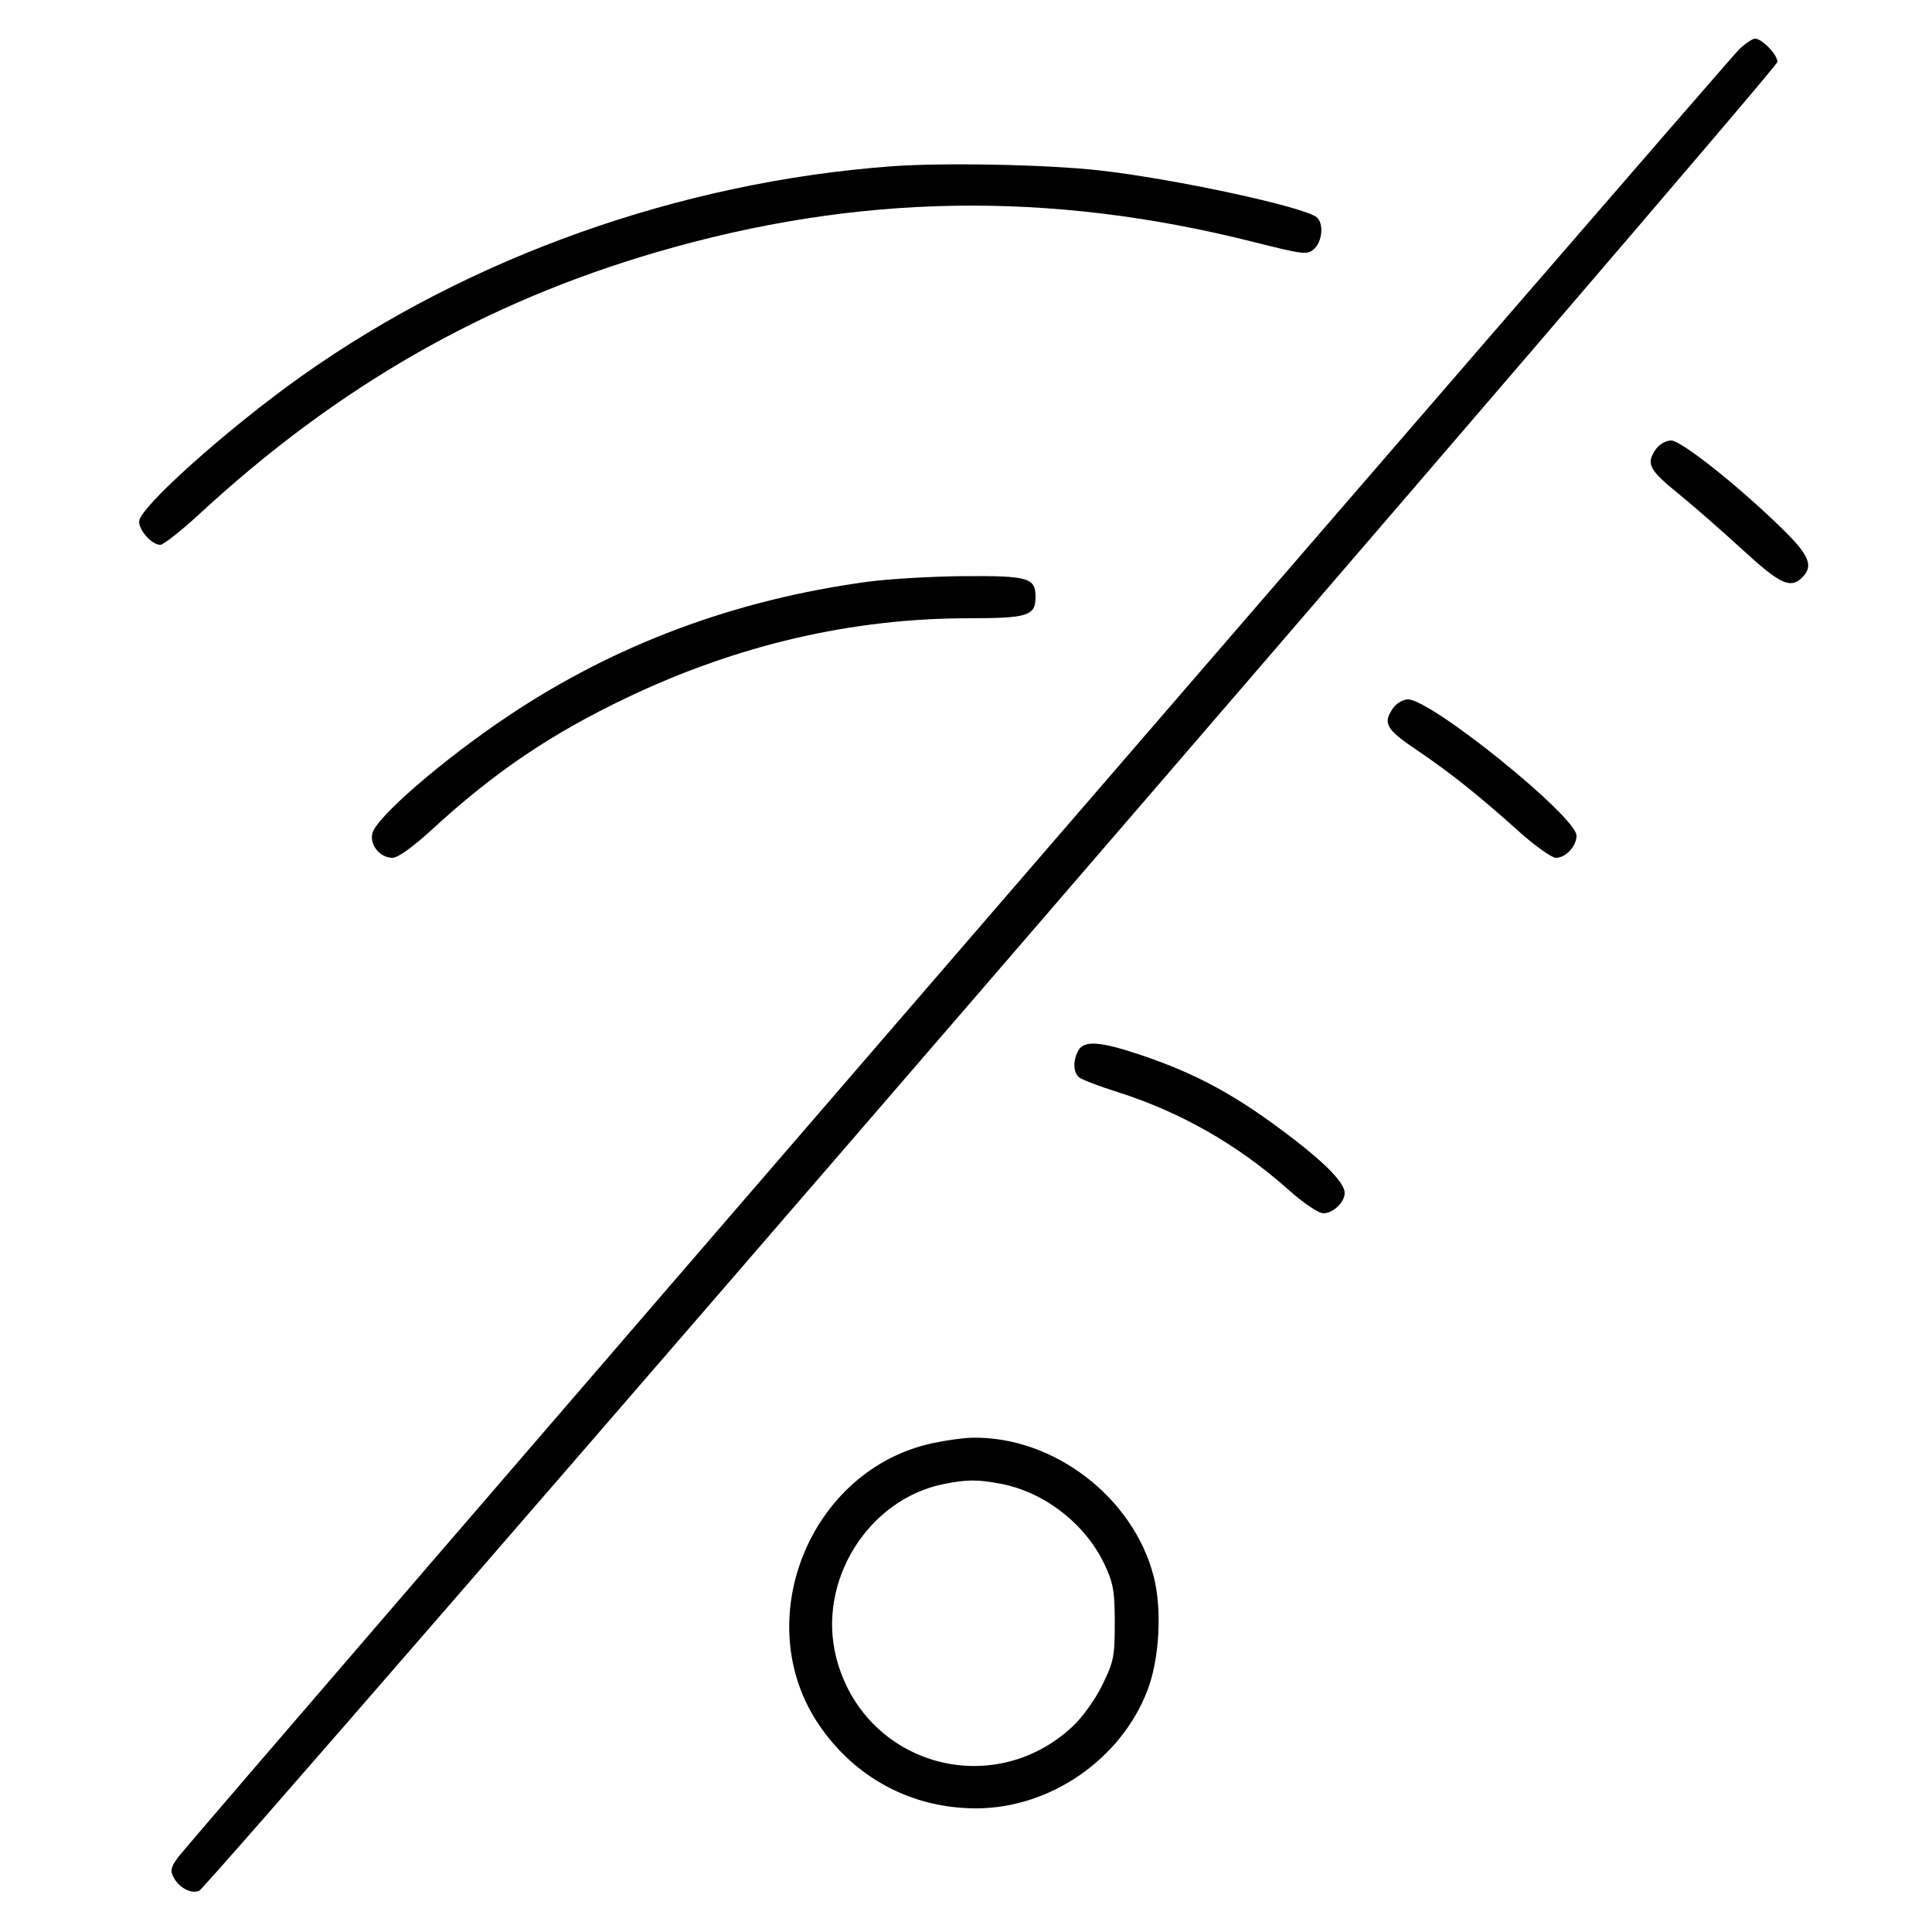 <svg xmlns="http://www.w3.org/2000/svg" viewBox="0 0 500 500" version="1.1">
	<path d="M 450.113 12.750 C 446.838 15.836, 49.735 475.730, 46.114 480.630 C 44.214 483.202, 44.001 484.134, 44.924 485.857 C 46.372 488.564, 49.402 490.167, 51.529 489.351 C 54.030 488.391, 460 17.957, 460 16.018 C 460 14.147, 456.004 10, 454.201 10 C 453.558 10, 451.718 11.238, 450.113 12.750 M 230.500 43.053 C 175.836 47.155, 121.437 66.530, 78 97.366 C 58.843 110.965, 36 131.416, 36 134.966 C 36 137.335, 39.331 141, 41.485 141 C 42.301 141, 46.914 137.359, 51.735 132.909 C 87.417 99.973, 125.361 78.263, 170 65.241 C 221.839 50.118, 271.435 49.273, 324.365 62.609 C 337.491 65.917, 338.330 66.012, 340.115 64.396 C 342.256 62.458, 342.622 57.750, 340.750 56.230 C 337.375 53.491, 303.892 46.269, 284.500 44.098 C 270.816 42.566, 243.925 42.045, 230.500 43.053 M 428.557 116.223 C 425.938 119.961, 426.727 121.551, 434.217 127.637 C 438.187 130.861, 445.715 137.438, 450.946 142.250 C 460.688 151.212, 463.391 152.466, 466.429 149.429 C 469.393 146.464, 468.253 143.694, 461.250 136.845 C 449.936 125.781, 435.105 114, 432.491 114 C 431.168 114, 429.423 114.985, 428.557 116.223 M 224.500 150.564 C 190.113 155.234, 159.156 166.799, 131.500 185.307 C 114.663 196.574, 97.422 211.470, 96.371 215.658 C 95.619 218.656, 98.360 222, 101.570 222 C 102.992 222, 106.880 219.201, 112.044 214.459 C 128.088 199.729, 142.665 189.885, 162.275 180.537 C 190.921 166.881, 220.486 160.014, 250.679 160.005 C 266.028 160, 268 159.373, 268 154.500 C 268 149.543, 266.126 148.991, 249.679 149.103 C 241.330 149.160, 230 149.817, 224.500 150.564 M 360.557 183.223 C 357.807 187.149, 358.671 188.717, 366.491 193.994 C 375.262 199.913, 382.588 205.748, 393.092 215.181 C 397.268 218.932, 401.586 222, 402.687 222 C 405.209 222, 408 218.990, 408 216.270 C 408 211.374, 370.434 181, 364.379 181 C 363.133 181, 361.413 182, 360.557 183.223 M 279.035 271.934 C 277.624 274.572, 277.735 277.535, 279.294 278.829 C 280.005 279.419, 284.392 281.101, 289.044 282.565 C 305.422 287.724, 320.334 296.227, 333.398 307.858 C 337.402 311.423, 341.218 314, 342.493 314 C 344.989 314, 348 311.128, 348 308.748 C 348 306.243, 343.443 301.446, 334.624 294.666 C 320.295 283.651, 309.849 277.922, 295.064 272.968 C 284.598 269.462, 280.500 269.197, 279.035 271.934 M 241.251 373.516 C 209.442 380.426, 193.722 419.682, 212.025 446.500 C 221.389 460.220, 236.072 468, 252.605 468 C 271.789 468, 290.192 455.287, 297.012 437.324 C 300.075 429.256, 300.760 416.504, 298.586 408.025 C 293.324 387.502, 272.639 371.673, 251.614 372.079 C 249.351 372.123, 244.688 372.770, 241.251 373.516 M 244.355 384.039 C 224.644 387.941, 211.372 409.291, 216.417 428.982 C 223.474 456.527, 256.491 466.258, 277.425 446.962 C 280.083 444.513, 283.362 439.976, 285.250 436.138 C 288.226 430.087, 288.500 428.728, 288.500 420.015 C 288.500 411.849, 288.130 409.712, 285.892 404.940 C 280.966 394.436, 270.323 386.147, 259.006 384.001 C 253.013 382.865, 250.255 382.872, 244.355 384.039" stroke="none" fill="currentColor" fill-rule="evenodd"></path>
</svg>